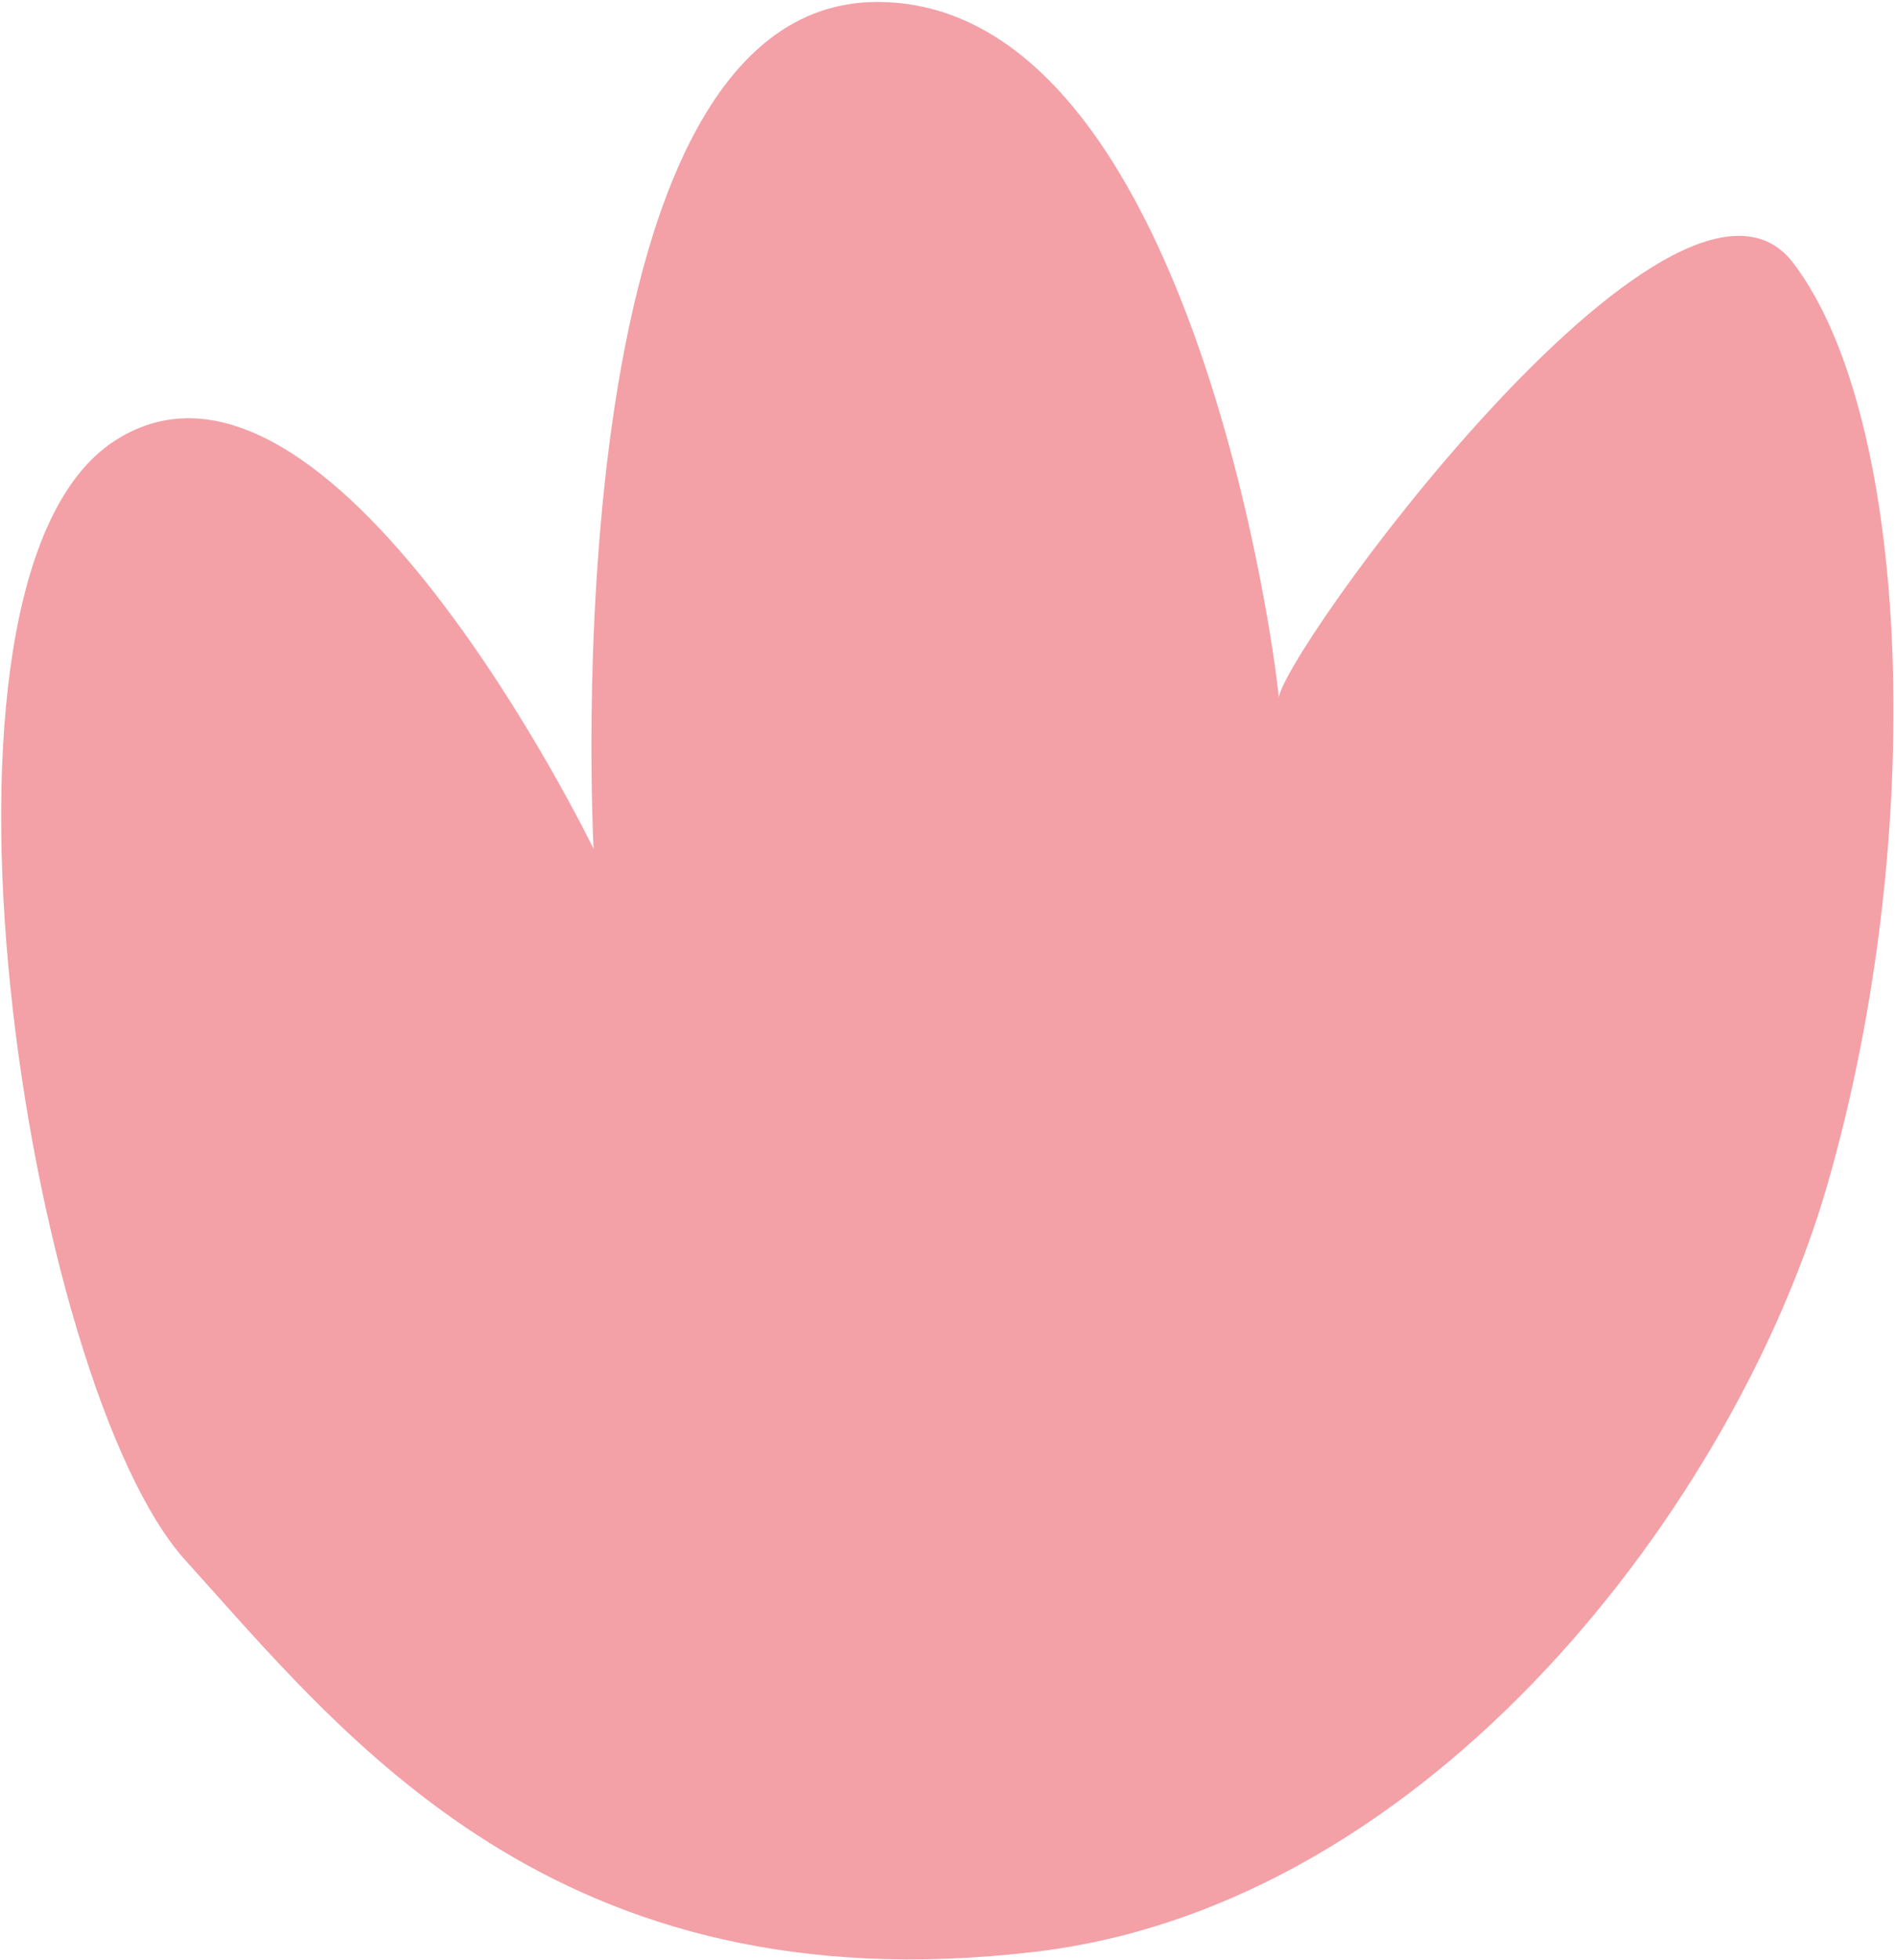 <svg width="569" height="588" viewBox="0 0 569 588" fill="none" xmlns="http://www.w3.org/2000/svg">
<path d="M310.599 585.432C430.224 571.325 521.084 449.818 548.391 355.399C578.693 250.457 573.526 125.227 538.138 78.853C502.751 32.48 381.749 199.717 383.721 210.048C385.693 220.379 362.519 0.825 263.434 0.594C164.349 0.364 178.149 254.644 178.149 254.644C178.149 254.644 98.639 90.534 34.386 132.244C-29.867 173.955 8.168 415.577 55.654 468.021C103.14 520.464 166.443 602.417 310.599 585.432Z" fill="#F3A0A7"/>
</svg>
